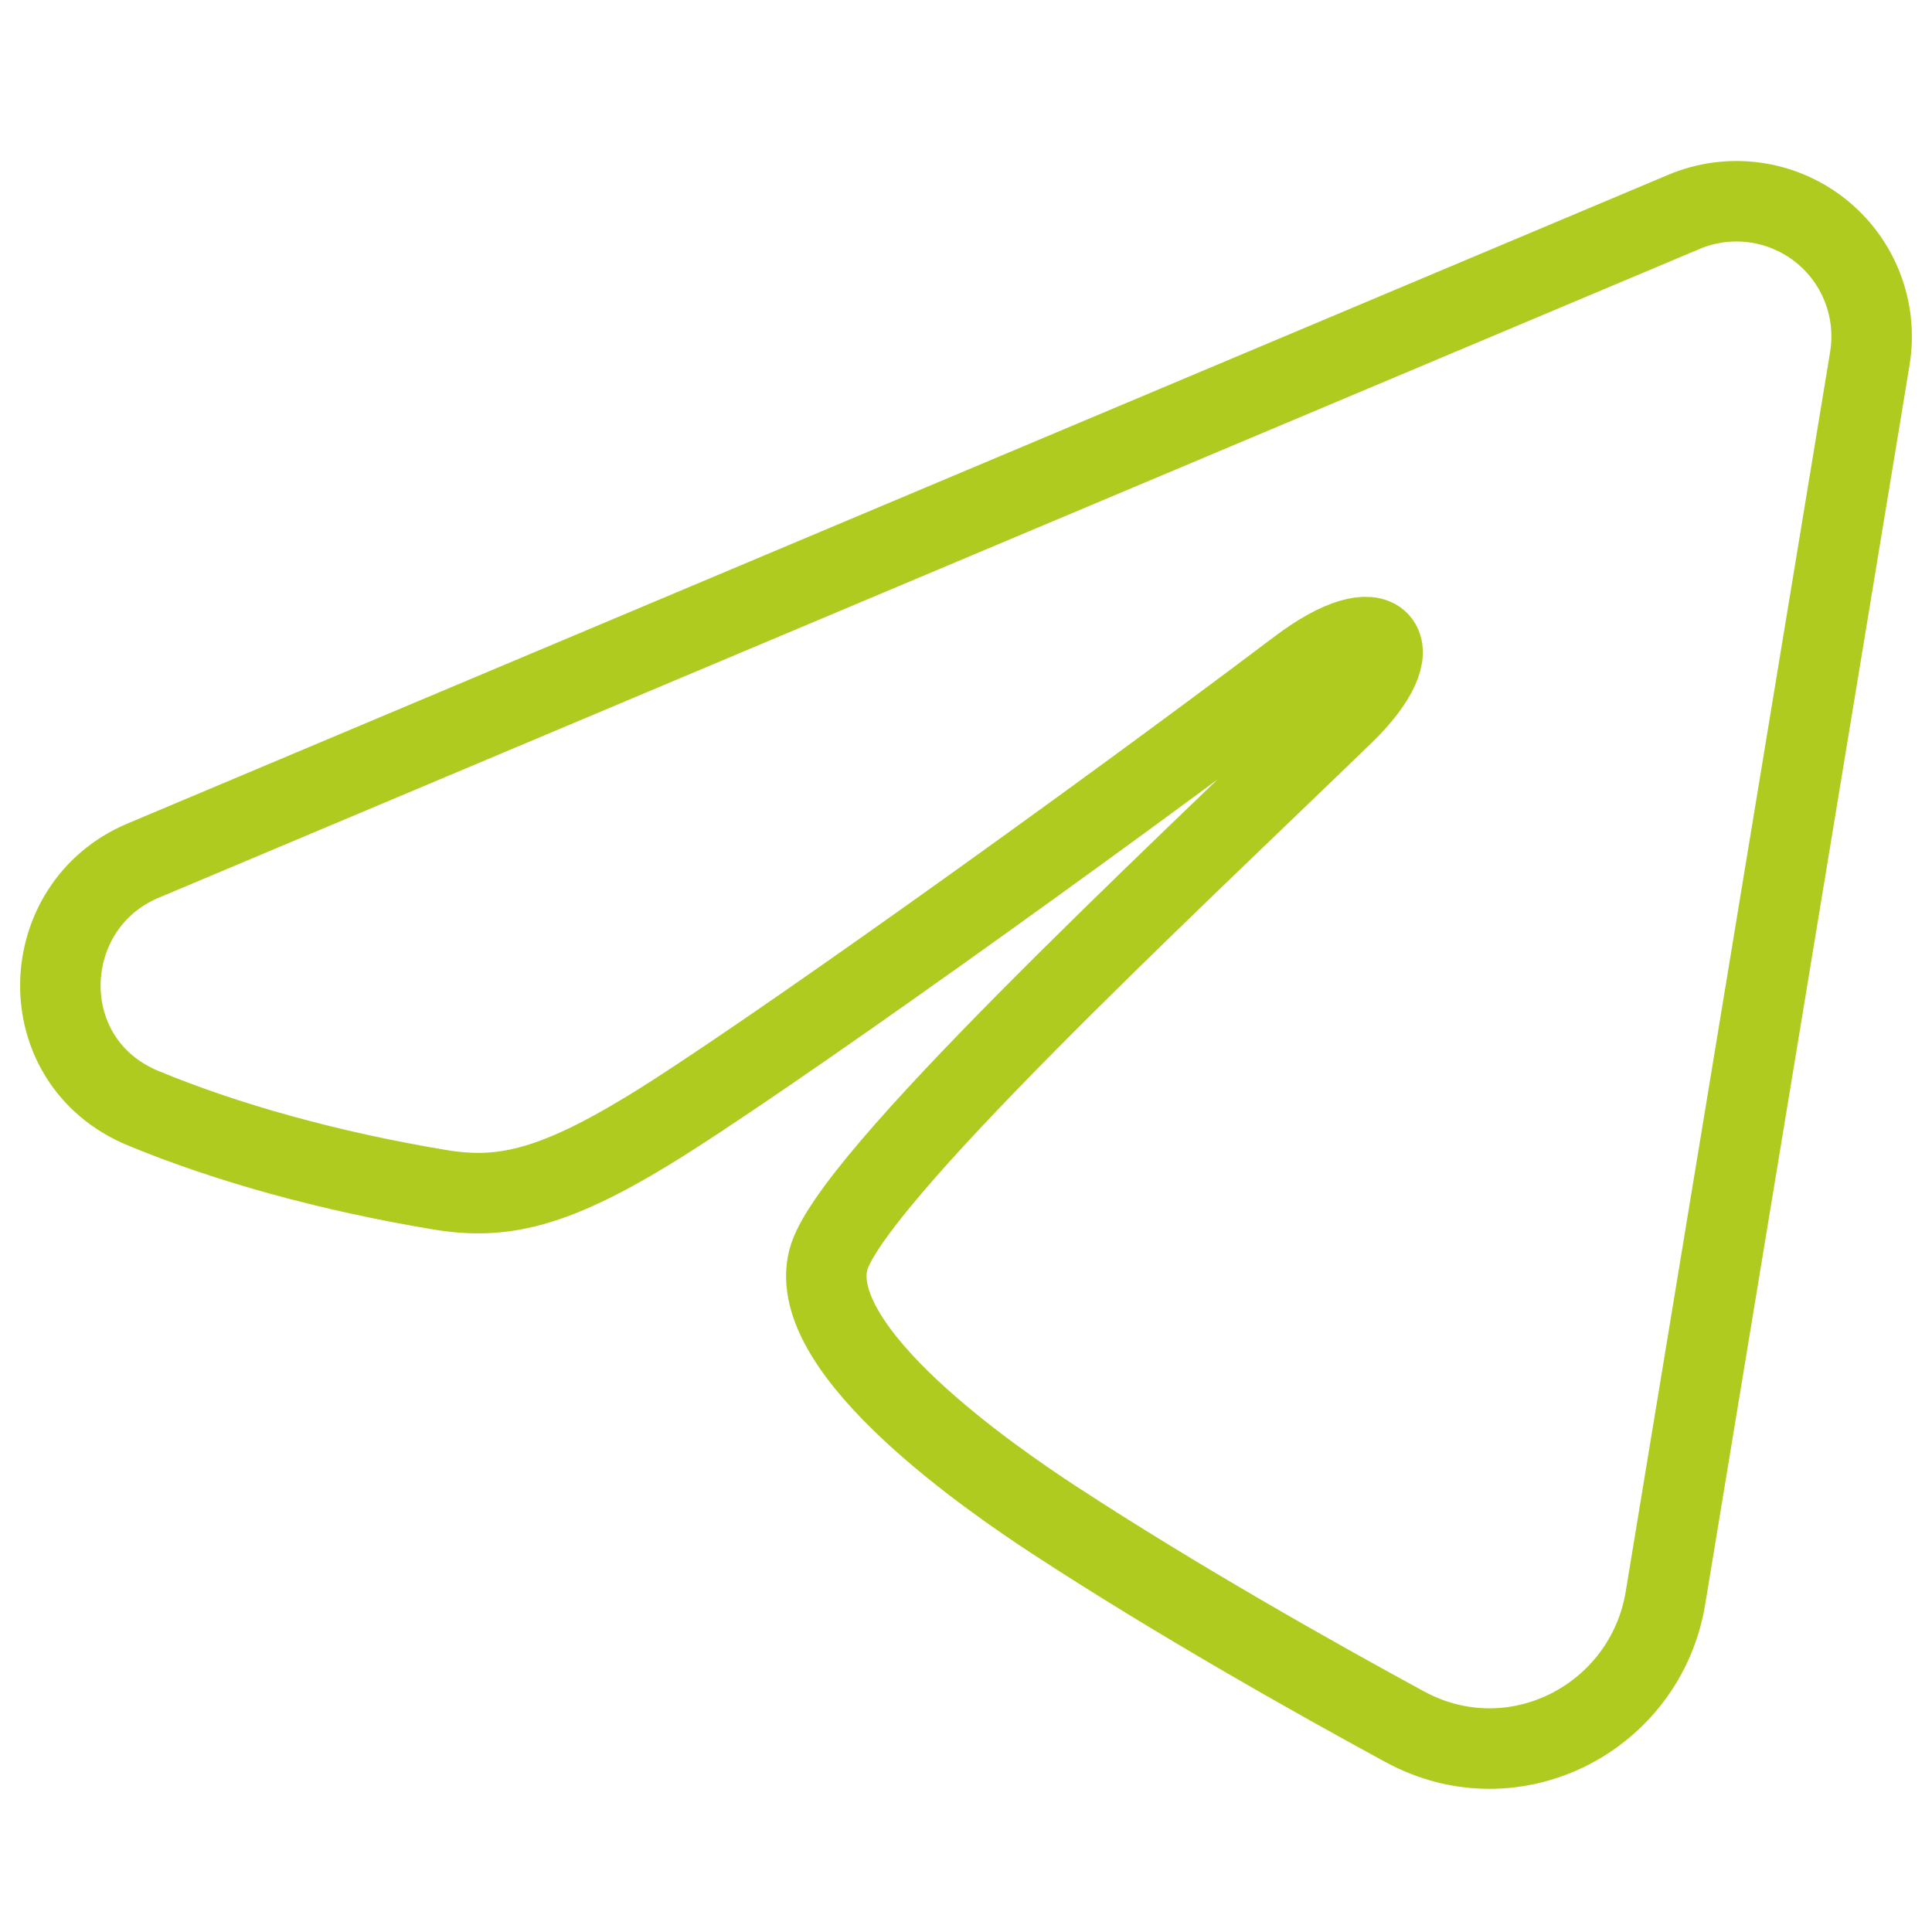 <svg width="48" height="48" viewBox="0 0 48 48" fill="none" xmlns="http://www.w3.org/2000/svg">
<path fill-rule="evenodd" clip-rule="evenodd" d="M41.839 5.263C42.392 5.03 42.998 4.95 43.593 5.03C44.187 5.111 44.75 5.35 45.221 5.721C45.693 6.093 46.056 6.584 46.273 7.144C46.49 7.704 46.553 8.311 46.456 8.904L41.377 39.705C40.885 42.676 37.625 44.38 34.9 42.9C32.621 41.661 29.236 39.754 26.191 37.764C24.668 36.767 20.005 33.577 20.578 31.306C21.07 29.365 28.907 22.071 33.385 17.734C35.142 16.03 34.341 15.047 32.265 16.614C27.111 20.506 18.836 26.423 16.1 28.089C13.686 29.558 12.428 29.808 10.924 29.558C8.179 29.101 5.633 28.393 3.555 27.532C0.747 26.367 0.884 22.507 3.553 21.383L41.839 5.263Z" stroke="#B0CB1F" stroke-width="2"/>
</svg>
